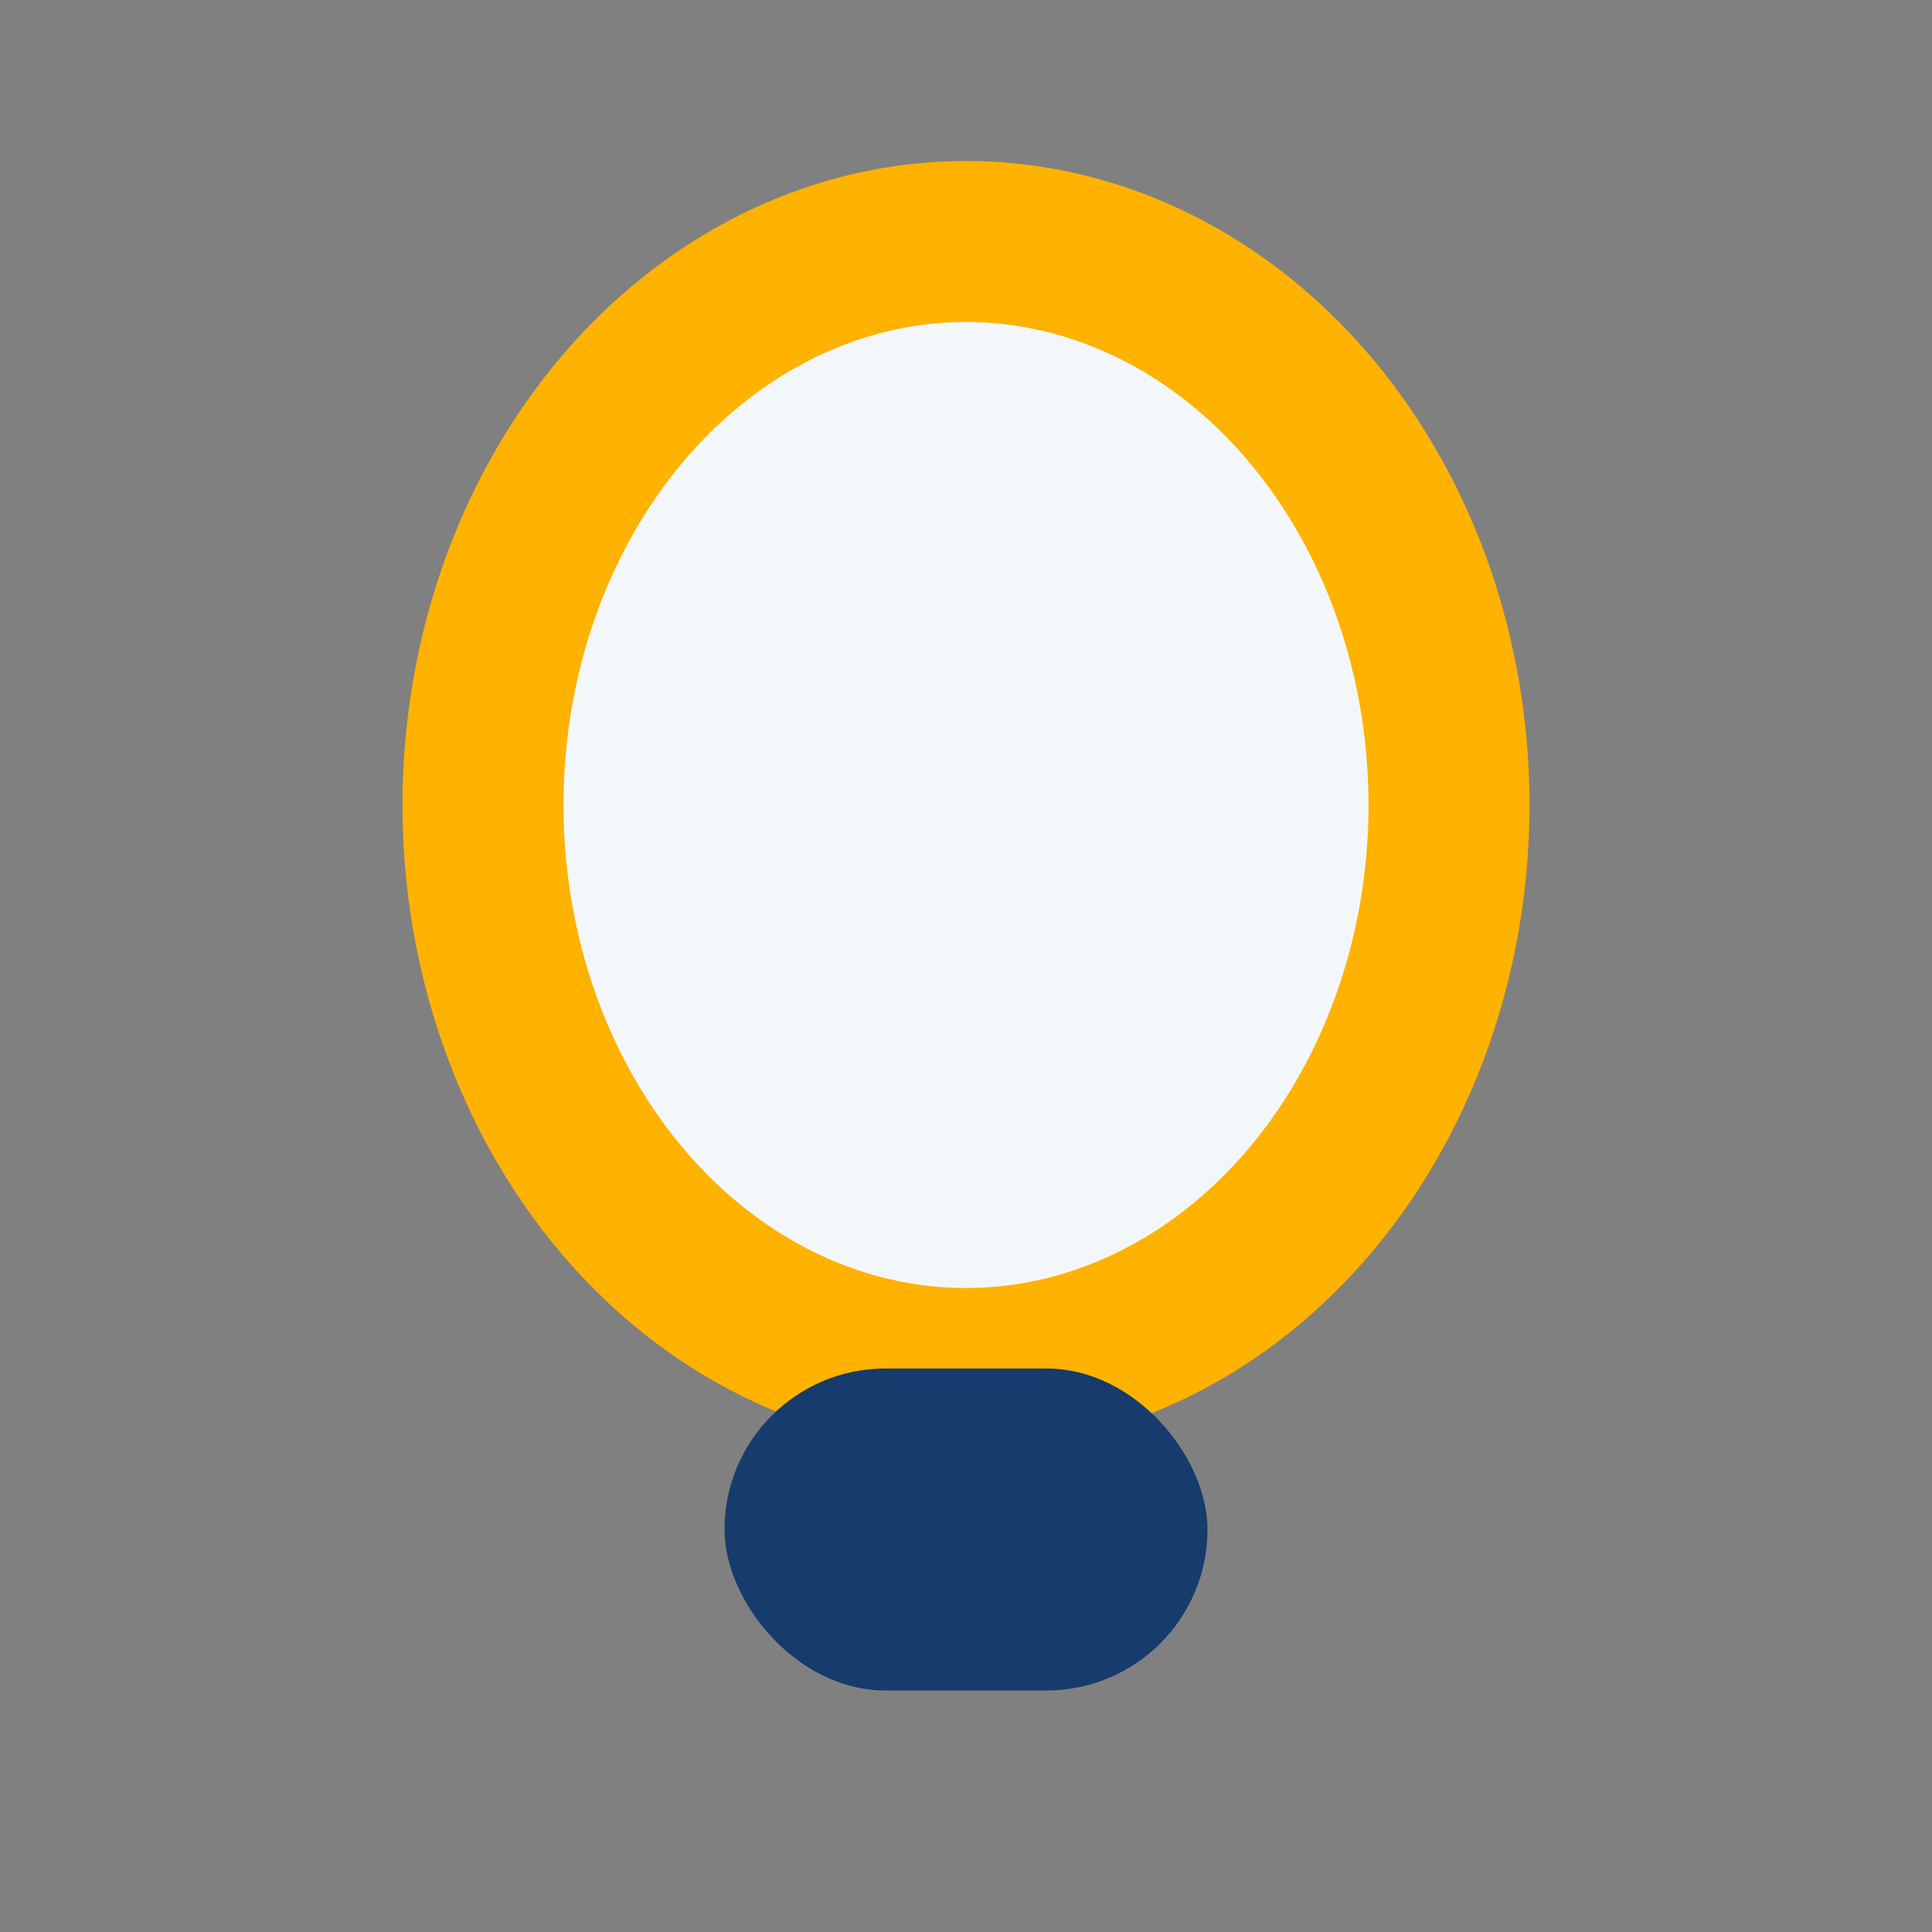 <?xml version="1.0" encoding="UTF-8"?>
<svg xmlns="http://www.w3.org/2000/svg" width="24" height="24" viewBox="0 0 24 24"><rect x="0" y="0" width="24" height="24" fill="#808080" stroke="none"/><ellipse cx="12" cy="10" rx="6" ry="7" fill="#F4F7FA" stroke="#FFB200" stroke-width="2"/><rect x="9" y="17" width="6" height="4" rx="2" fill="#173B6C"/></svg>